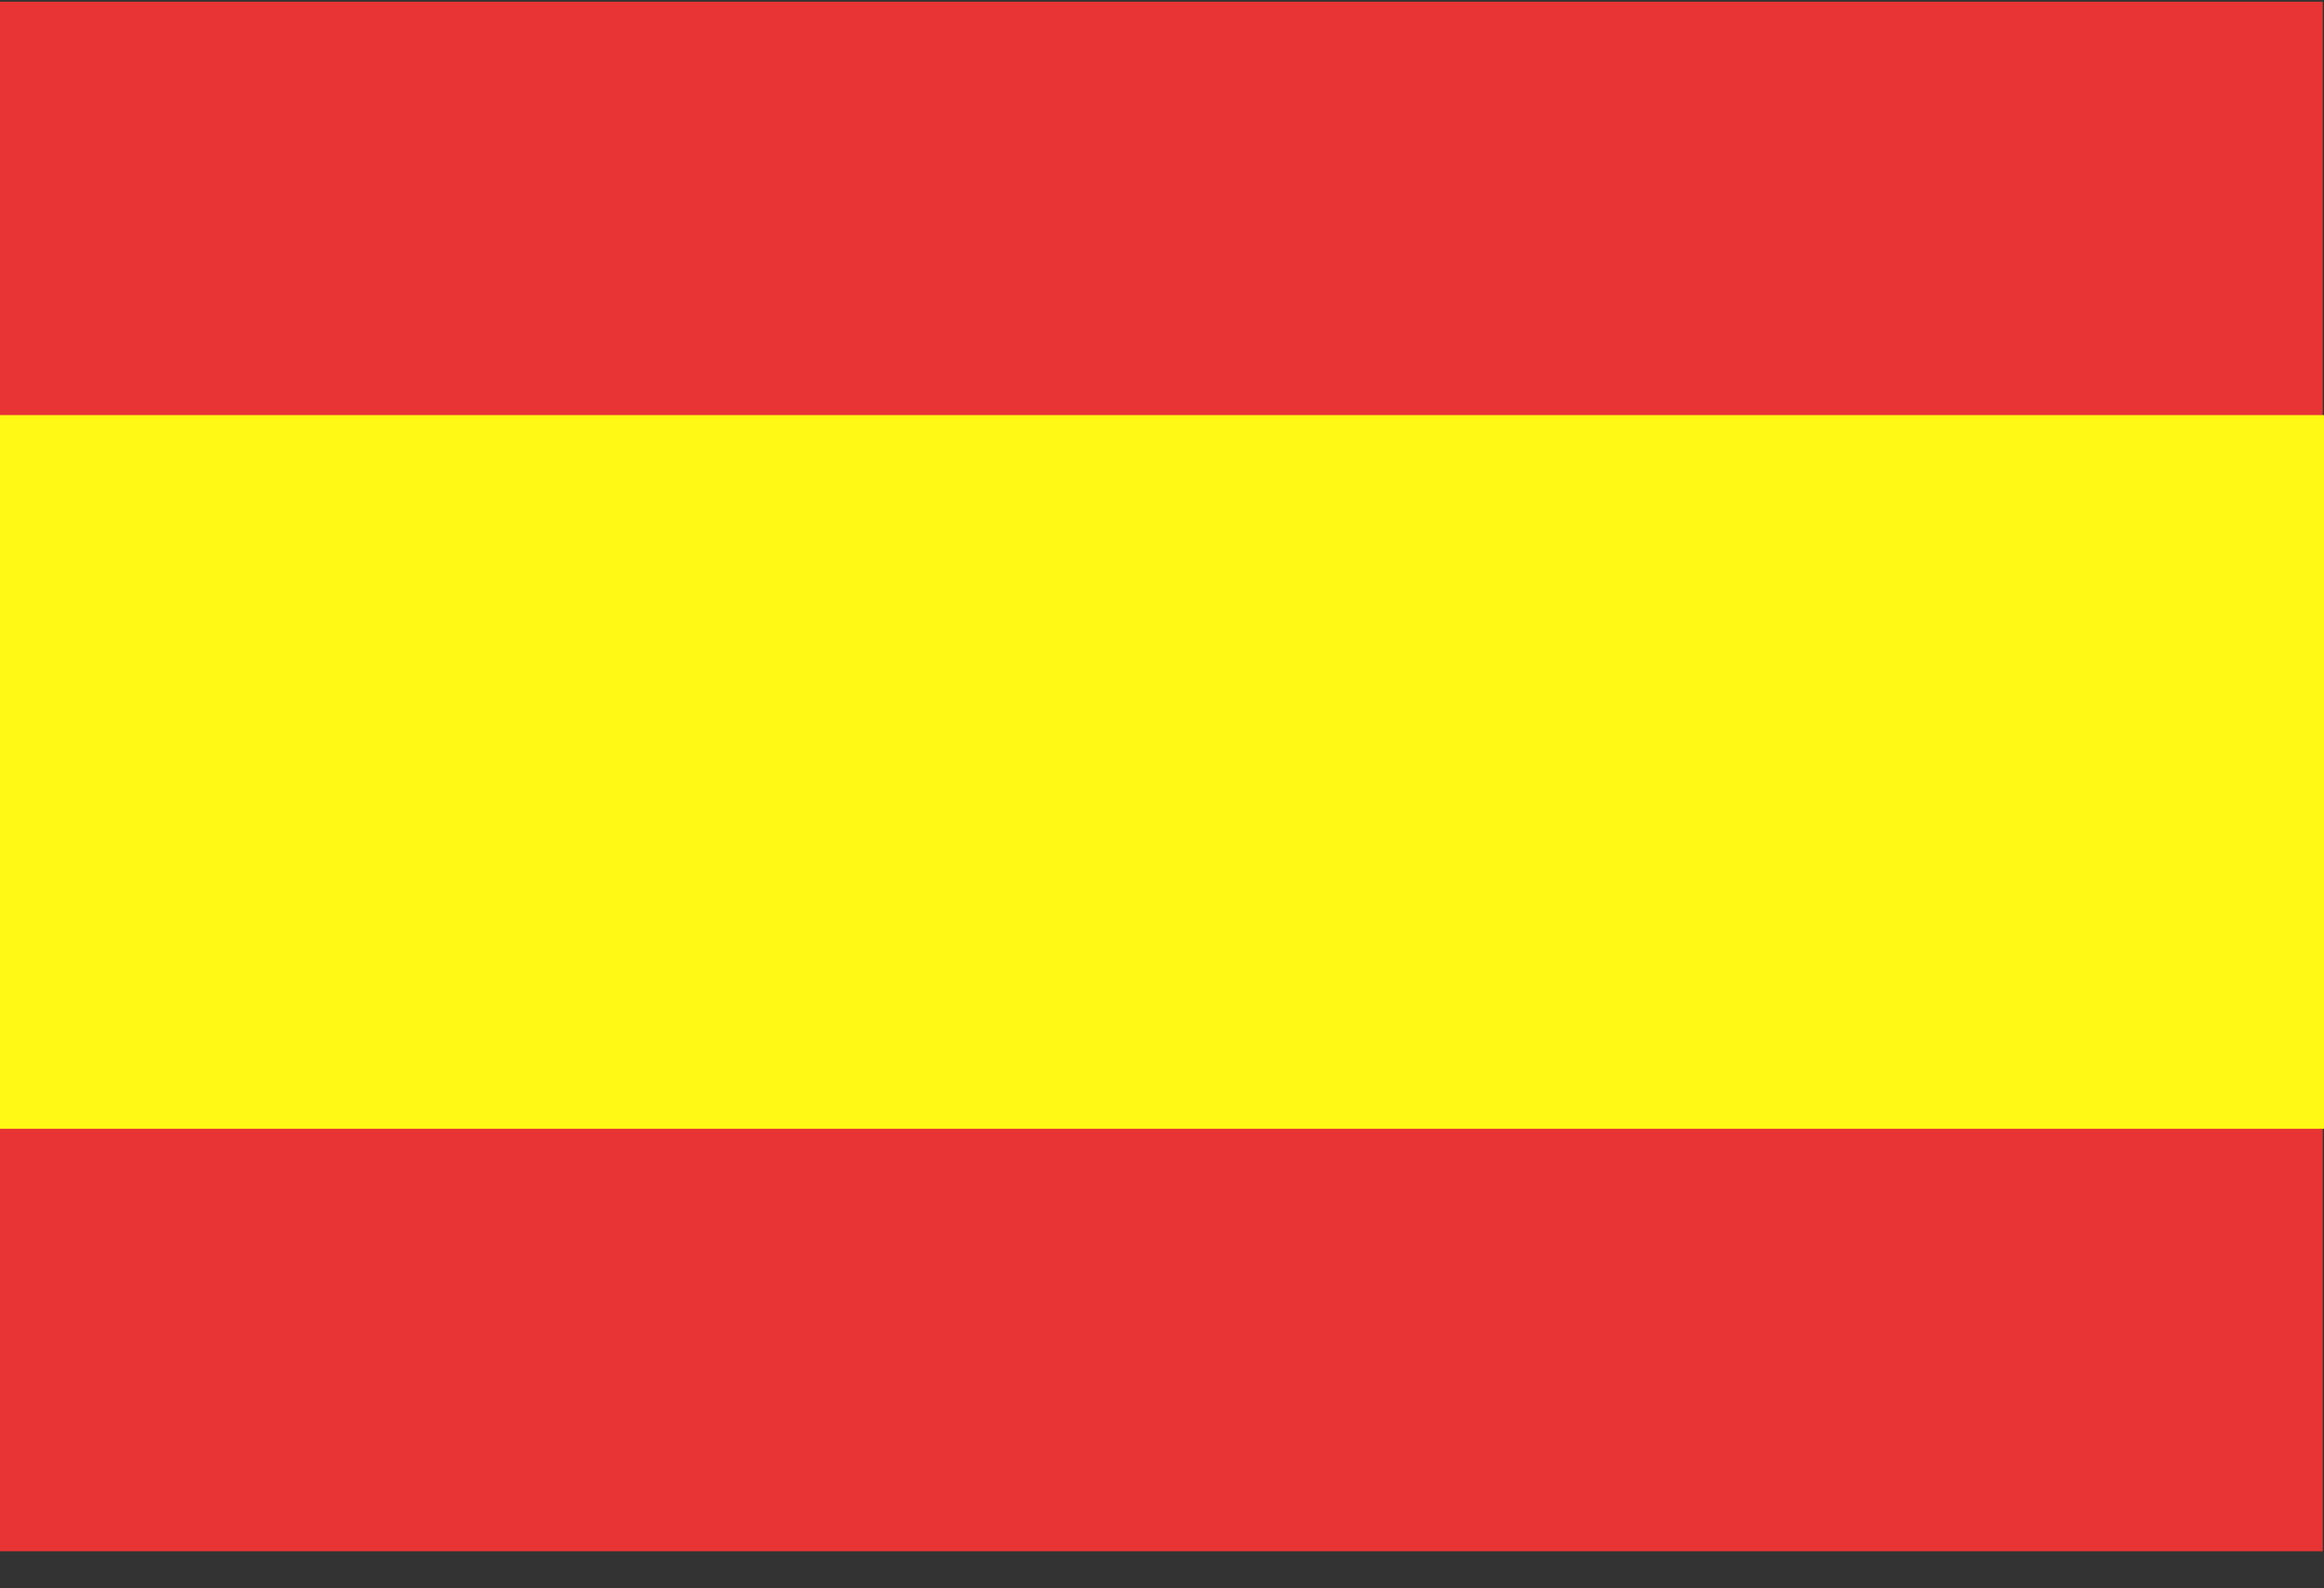 <?xml version="1.0" encoding="UTF-8"?>
<svg xmlns="http://www.w3.org/2000/svg" width="60" height="41" viewBox="0 0 60 41" fill="none">
  <rect x="0" y="0" width="60" height="41" fill="#333333" stroke="none"/>
  <path d="M59.968 0.044H0V40.044H59.968V0.044Z" fill="#E83434"></path>
  <path d="M60 10.715H0V29.138H60V10.715Z" fill="#FFF915"></path>
</svg>
